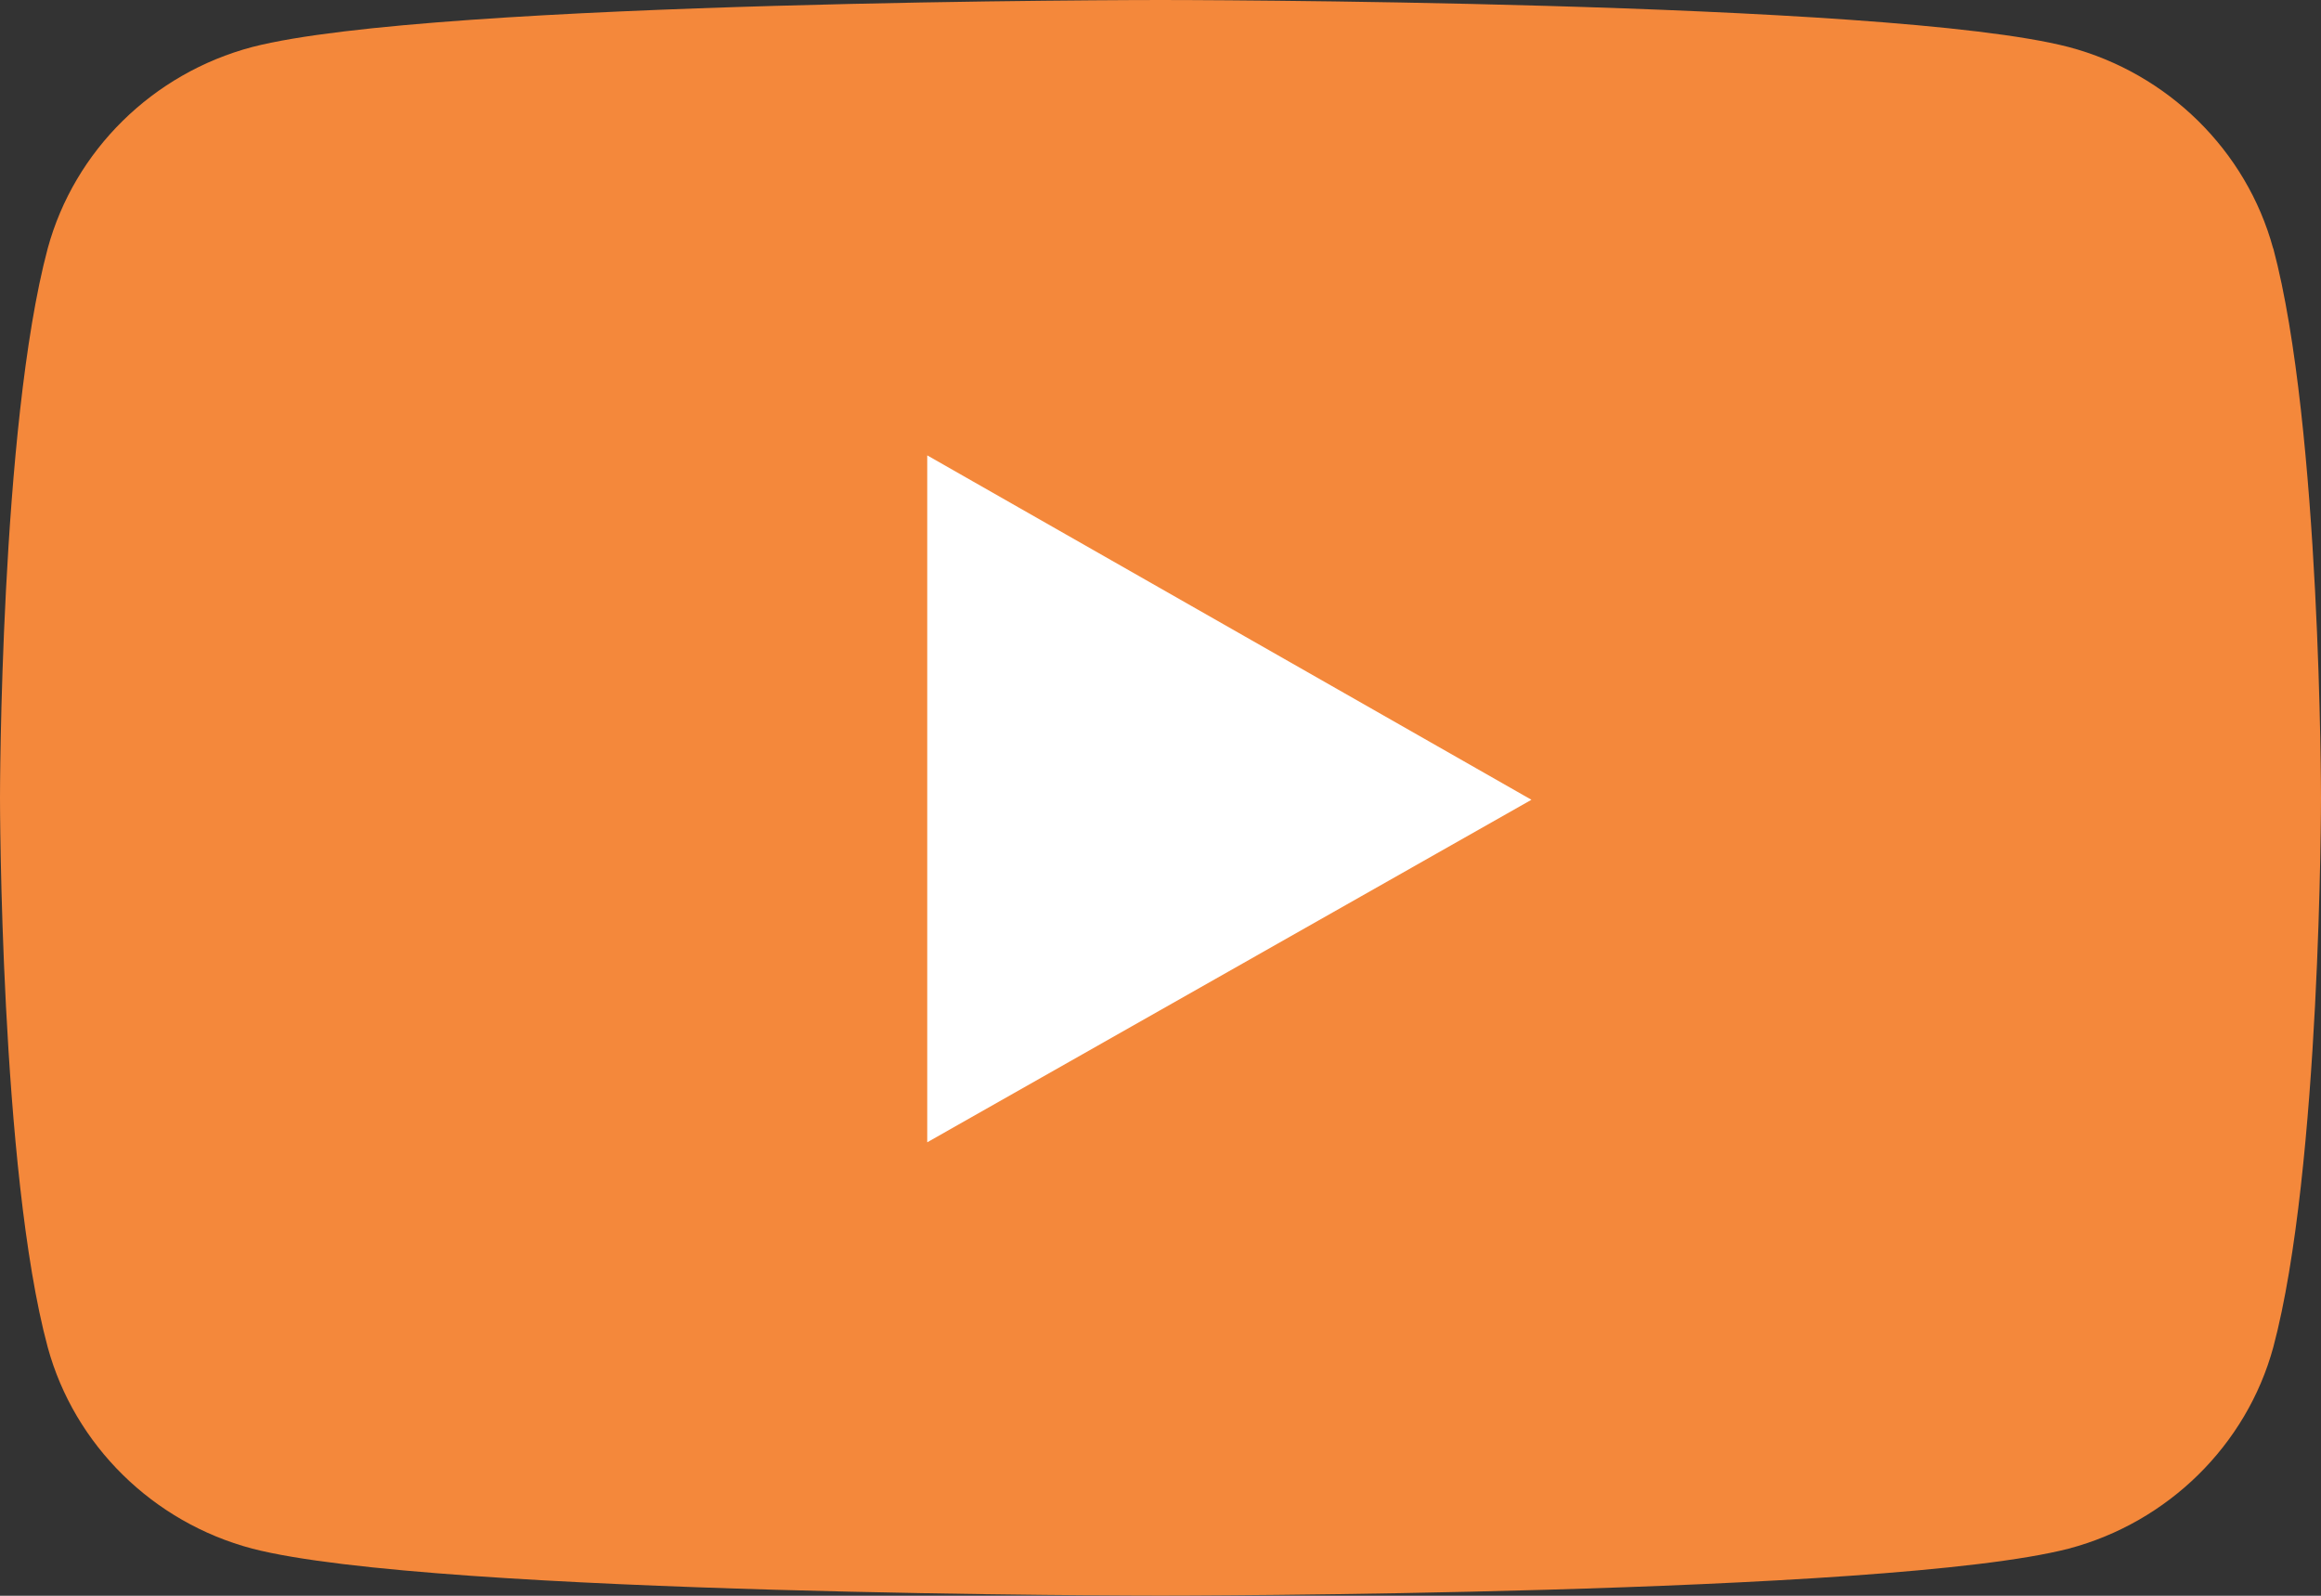 <svg width="16" height="11" viewBox="0 0 16 11" fill="none" xmlns="http://www.w3.org/2000/svg">
<rect x="0" y="0" width="16" height="11" fill="#333333" stroke="none"/>
<g clip-path="url(#clip0_1170_181)">
<path d="M15.67 1.712C15.486 1.038 14.945 0.505 14.26 0.324C13.008 0 8 0 8 0C8 0 2.992 0 1.739 0.324C1.054 0.505 0.513 1.037 0.329 1.712C0 2.945 0 5.5 0 5.5C0 5.5 0 8.068 0.329 9.287C0.513 9.961 1.054 10.494 1.739 10.675C2.991 10.999 8 10.999 8 10.999C8 10.999 13.008 10.999 14.261 10.675C14.945 10.494 15.487 9.962 15.671 9.287C16 8.055 16 5.5 16 5.5C16 5.5 16 2.944 15.671 1.712H15.67Z" fill="#F4883B"/>
<path d="M10.557 5.513L6.392 3.139V7.874L10.557 5.513Z" fill="white"/>
</g>
<defs>
<clipPath id="clip0_1170_181">
<rect width="16" height="11" fill="white"/>
</clipPath>
</defs>
</svg>

